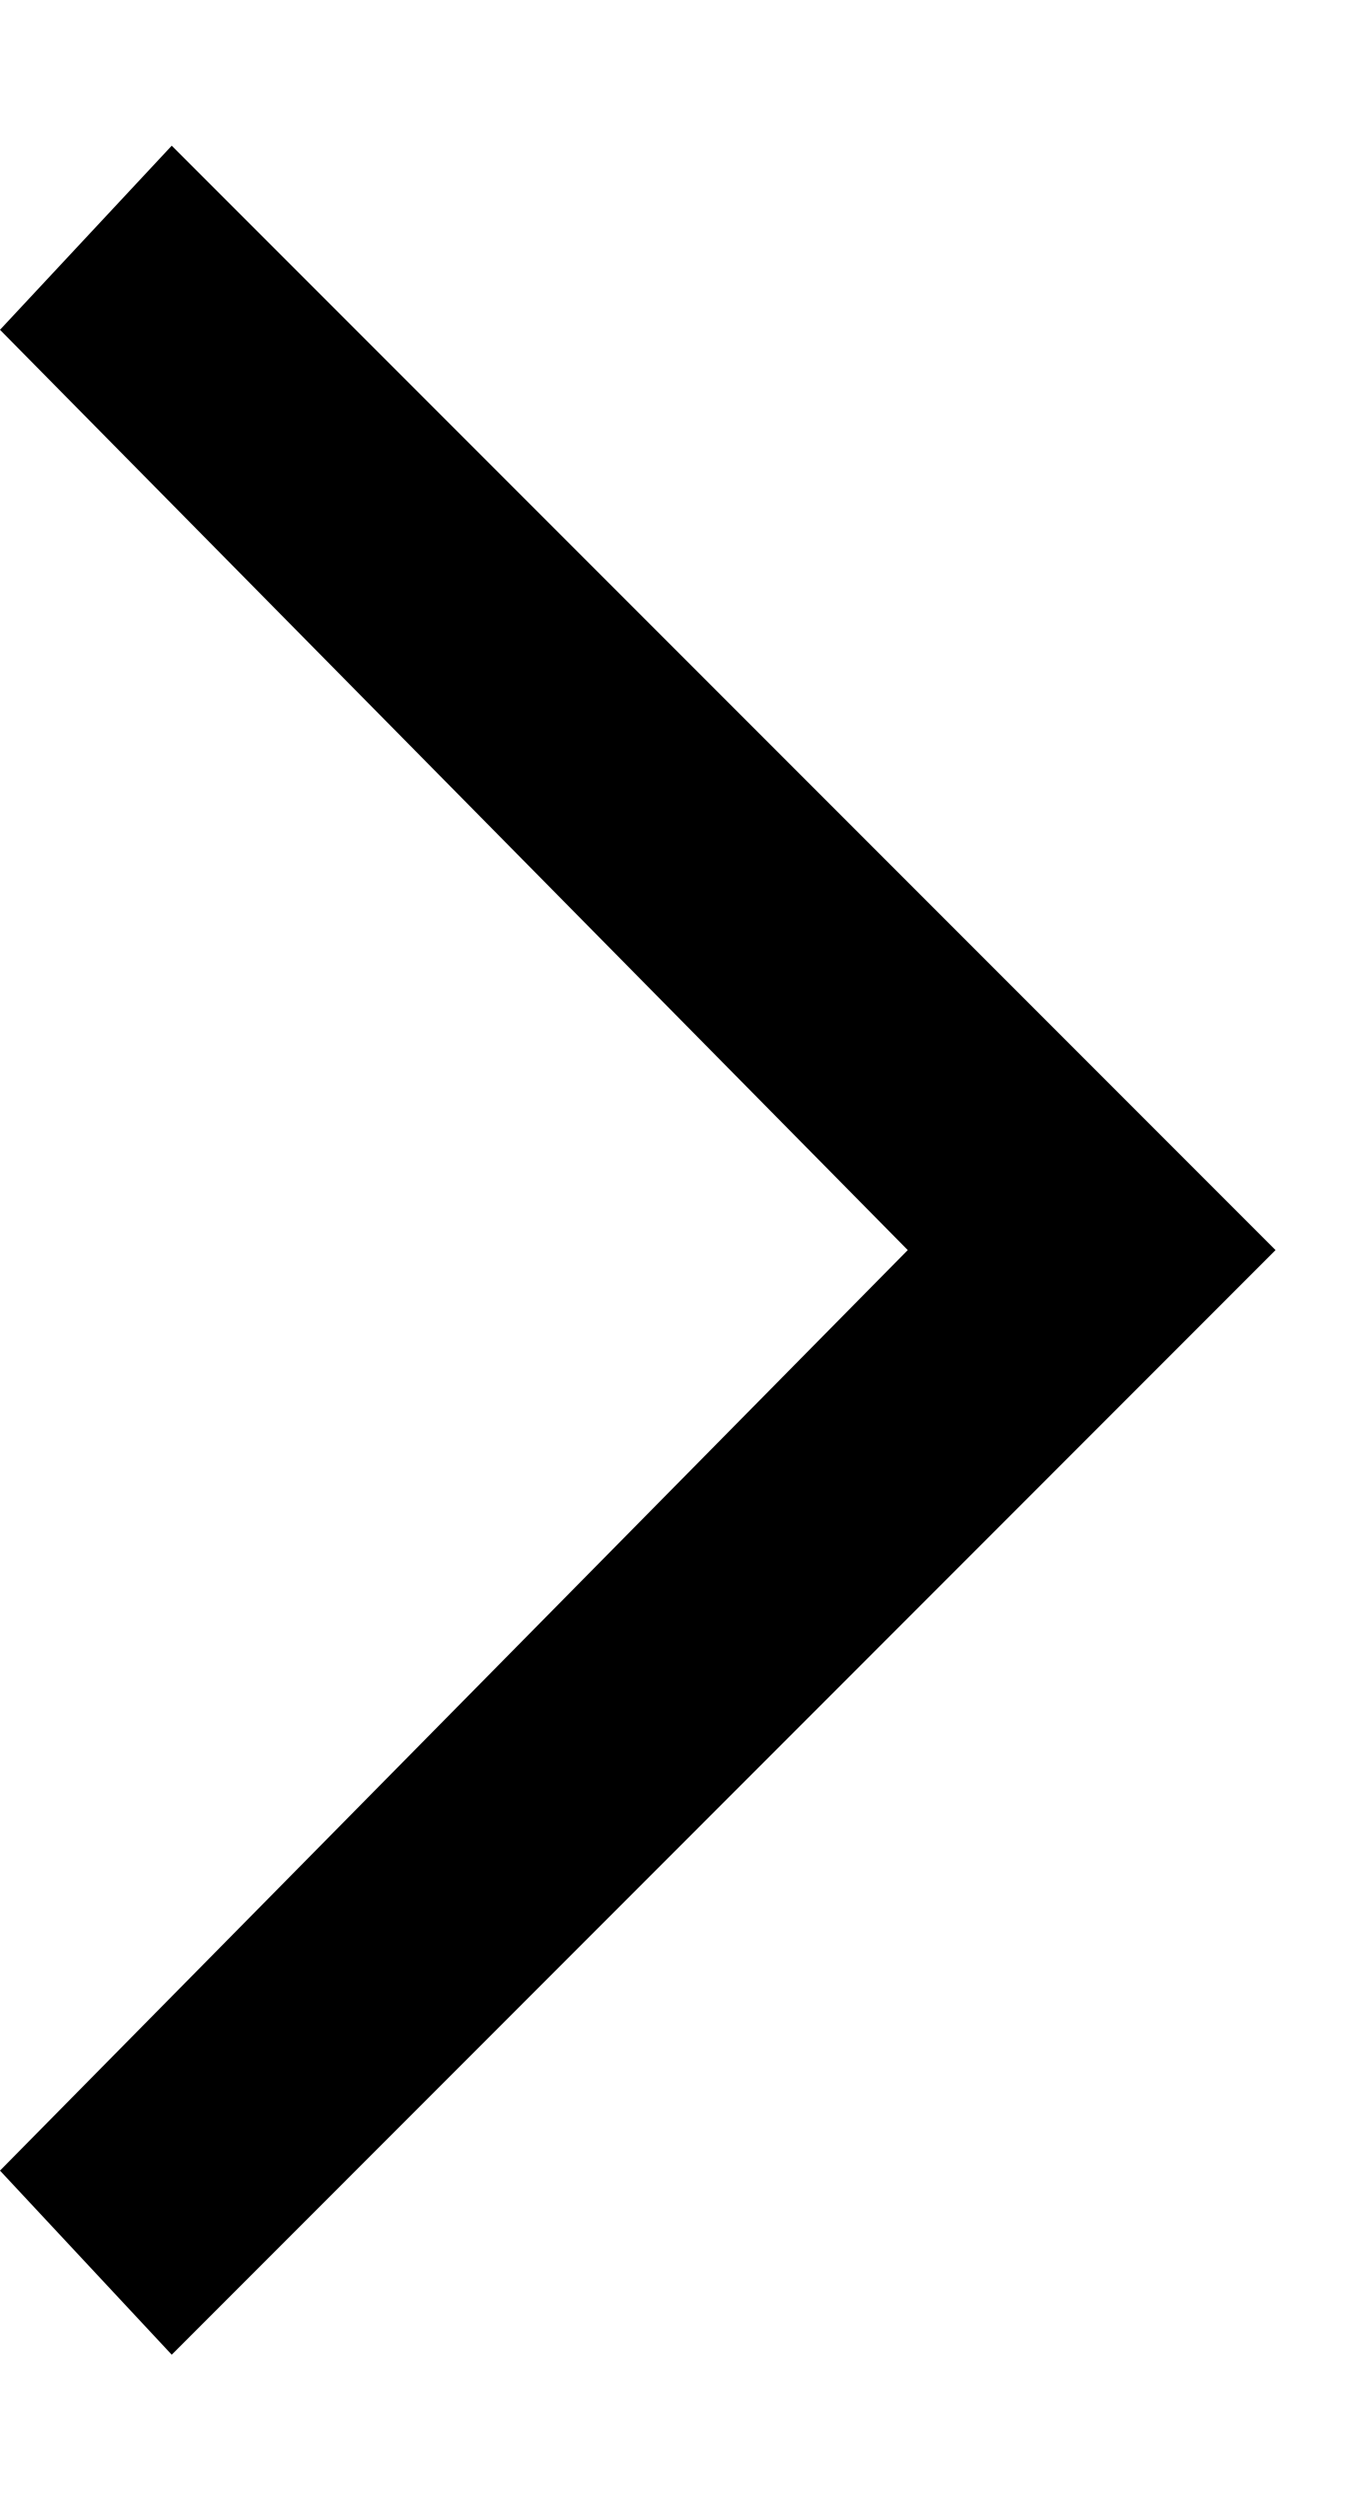 <svg width="6" height="11" viewBox="0 0 6 11" fill="none" xmlns="http://www.w3.org/2000/svg">
<path d="M0.756 0.641L0 1.451L3.996 5.5L0 9.55L0.756 10.36L5.615 5.5L0.756 0.641Z" fill="black"/>
</svg>
